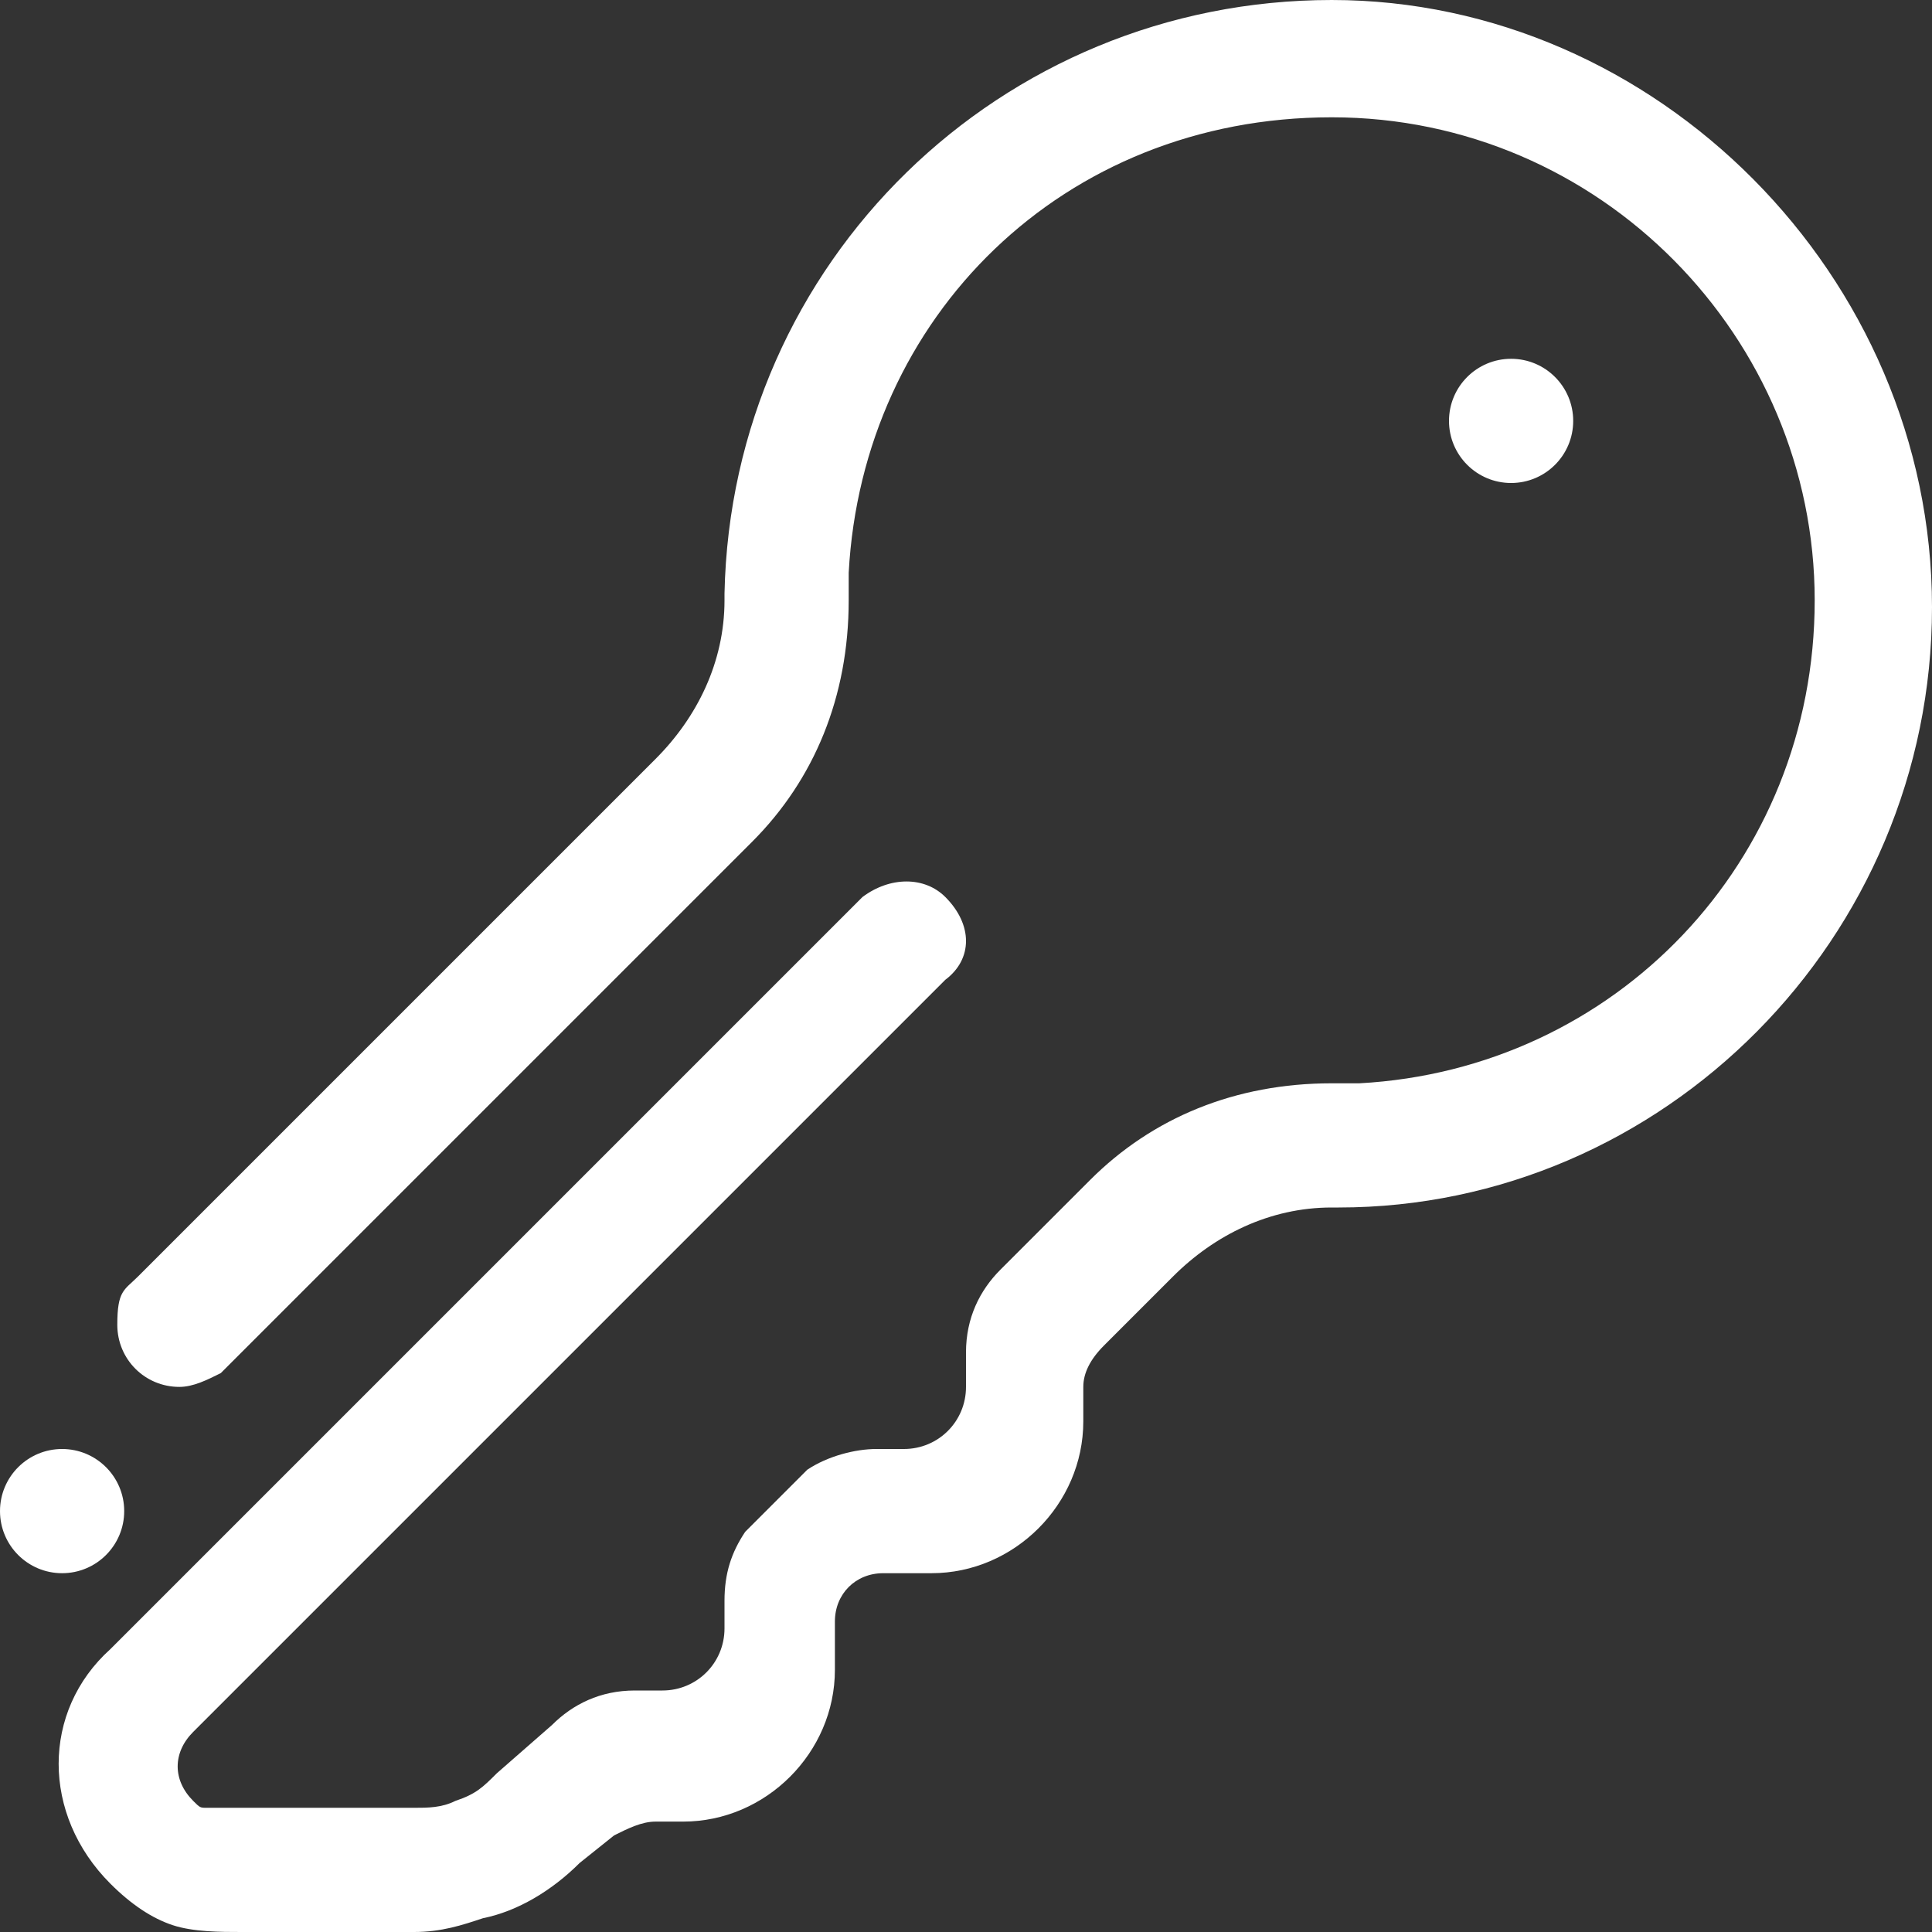 <?xml version="1.0" encoding="utf-8"?>
<!-- Generator: Adobe Illustrator 27.0.0, SVG Export Plug-In . SVG Version: 6.00 Build 0)  -->
<svg version="1.1" id="Layer_1" xmlns="http://www.w3.org/2000/svg" xmlns:xlink="http://www.w3.org/1999/xlink" x="0px" y="0px"
	 width="28px" height="28px" viewBox="0 0 28 28" style="enable-background:new 0 0 28 28;" xml:space="preserve">
<rect x="0" y="0" width="28" height="28" fill="#333333" stroke="none"/>
<style type="text/css">
	.st0{fill-rule:evenodd;clip-rule:evenodd;fill:#FFFFFF;}
</style>
<circle class="st0" cx="21.9" cy="6.1" r="0.9"/>
<path class="st0" d="M19.4,17.5c0,0-0.1,0-0.1,0c-0.9,0-1.7,0.4-2.3,1l-1,1c-0.2,0.2-0.3,0.4-0.3,0.6v0.5c0,1.2-1,2.2-2.2,2.2h-0.7
	c-0.4,0-0.7,0.3-0.7,0.7v0.7c0,1.2-1,2.2-2.2,2.2H9.5c-0.2,0-0.4,0.1-0.6,0.2L8.4,27c-0.4,0.4-0.9,0.7-1.4,0.8
	c-0.3,0.1-0.6,0.2-1,0.2H3.5c-0.3,0-0.7,0-1-0.1c0,0,0,0,0,0c-0.3-0.1-0.6-0.3-0.9-0.6c-1-1-1-2.5,0-3.4l10.9-10.9
	c0.4-0.3,0.9-0.3,1.2,0c0.4,0.4,0.4,0.9,0,1.2L2.8,25.1c-0.3,0.3-0.3,0.7,0,1c0.1,0.1,0.1,0.1,0.2,0.1c0.1,0,0.3,0,0.4,0h2.6
	c0.2,0,0.4,0,0.6-0.1C6.9,26,7,25.9,7.2,25.7L8,25c0.3-0.3,0.7-0.5,1.2-0.5s0.1,0,0.1,0h0.3c0.5,0,0.9-0.4,0.9-0.9v-0.4
	c0-0.4,0.1-0.7,0.3-1l0.9-0.9c0.3-0.2,0.7-0.3,1-0.3h0.4c0.5,0,0.9-0.4,0.9-0.9v-0.5c0-0.5,0.2-0.9,0.5-1.2l1.3-1.3
	c0.9-0.9,2.1-1.4,3.5-1.4c1.4,0,0.2,0,0.4,0c3.7-0.2,6.6-3.2,6.6-7c0-3.8-3.1-7-7-7s-6.8,2.9-7,6.6c0,0.1,0,0.2,0,0.4
	c0,1.4-0.5,2.6-1.4,3.5l-7.7,7.7C3,20,2.8,20.1,2.6,20.1c-0.5,0-0.9-0.4-0.9-0.9c0-0.5,0.1-0.5,0.3-0.7l7.5-7.5c0.6-0.6,1-1.4,1-2.3
	c0-0.9,0-0.1,0-0.1c0.1-4.8,4-8.6,8.8-8.6C24,0,28,4,28,8.8C28,13.6,24.1,17.5,19.4,17.5L19.4,17.5z"/>
<circle class="st0" cx="0.9" cy="21.9" r="0.9"/>
</svg>
